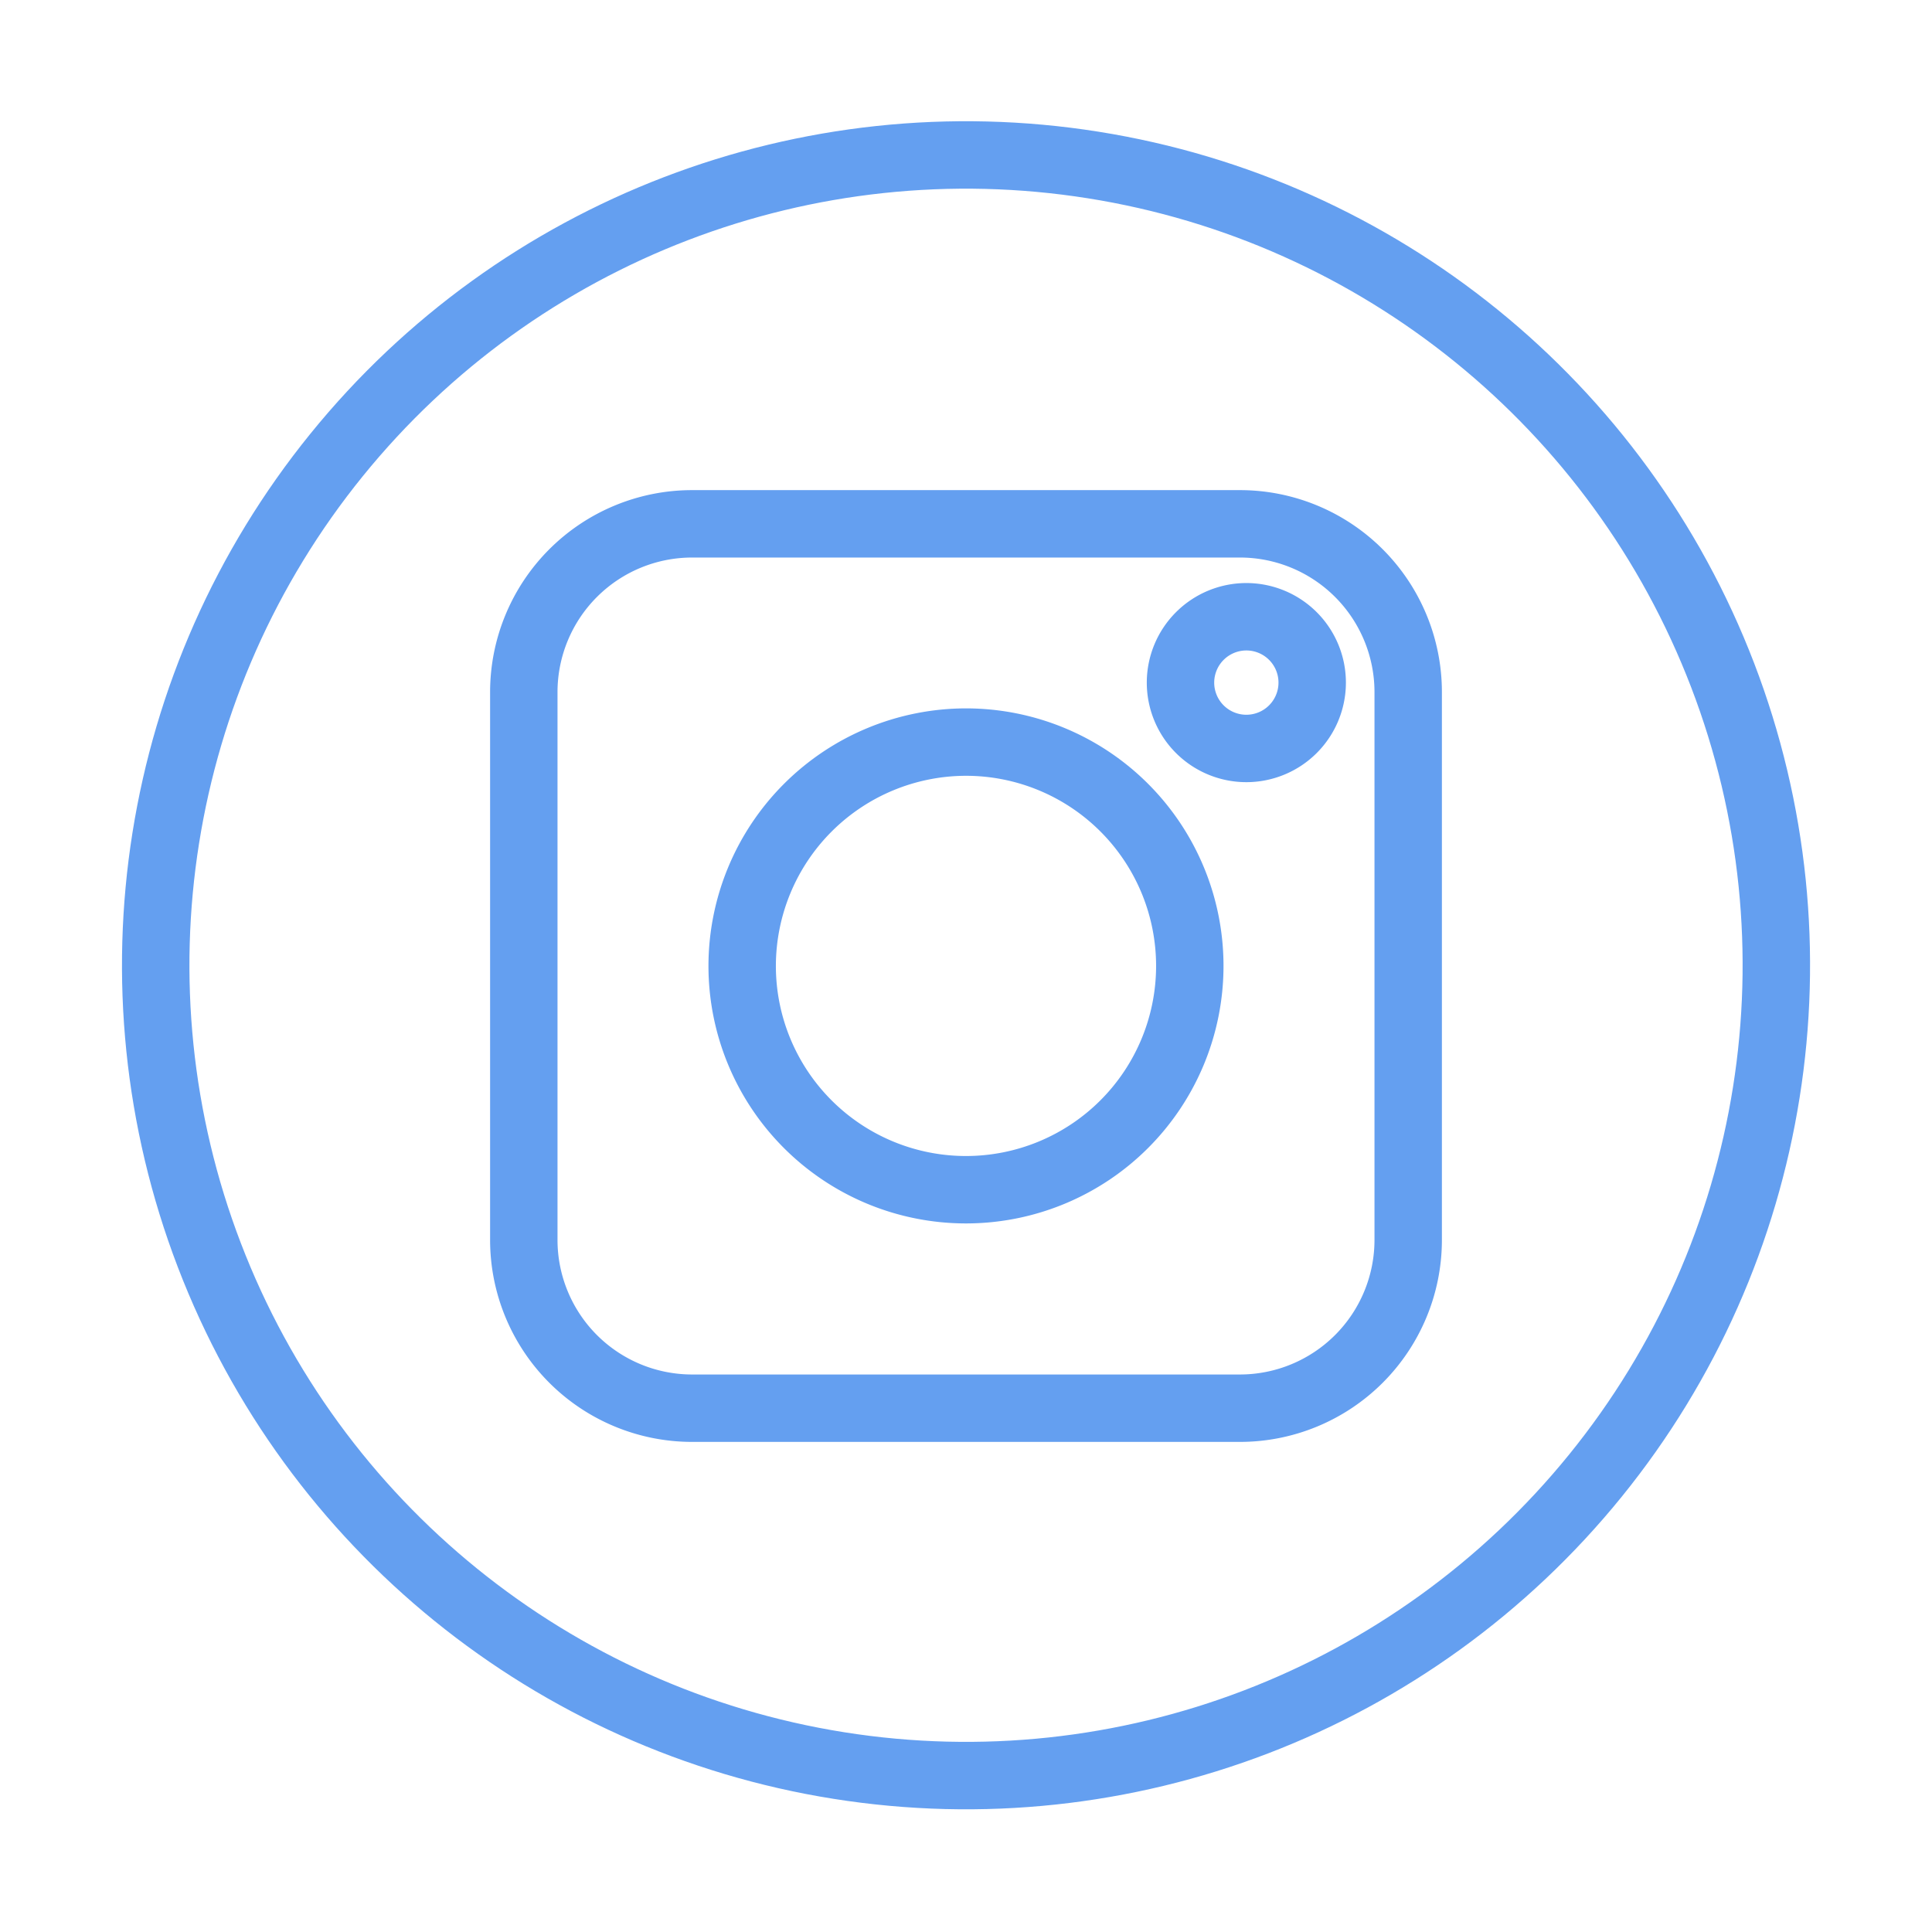 <svg xmlns="http://www.w3.org/2000/svg" width="71.647" height="71.647" viewBox="0 0 71.647 71.647">
  <g id="Group_274" data-name="Group 274" transform="translate(-380.146 -10325.066)">
    <g id="Group_260" data-name="Group 260" transform="translate(399.571 10344.492)">
      <path id="Path_136" data-name="Path 136" d="M321.314,374.571v20.319a6.242,6.242,0,0,1-6.239,6.239H294.756a6.242,6.242,0,0,1-6.239-6.239V374.571a6.242,6.242,0,0,1,6.239-6.238h20.319a6.241,6.241,0,0,1,6.239,6.238Z" transform="translate(-288.517 -368.333)" fill="none" stroke="#649ff0" stroke-linecap="round" stroke-linejoin="round" stroke-width="2.5" fill-rule="evenodd"/>
      <path id="Path_137" data-name="Path 137" d="M316.358,387.868a8.3,8.3,0,1,1-8.3,8.3,8.309,8.309,0,0,1,8.3-8.3Z" transform="translate(-299.96 -379.774)" fill="none" stroke="#649ff0" stroke-linecap="round" stroke-linejoin="round" stroke-width="2.5" fill-rule="evenodd"/>
      <path id="Path_138" data-name="Path 138" d="M349.739,376.651a2.442,2.442,0,1,1-2.443,2.442,2.444,2.444,0,0,1,2.443-2.442Z" transform="translate(-322.943 -373.205)" fill="none" stroke="#649ff0" stroke-linecap="round" stroke-linejoin="round" stroke-width="2.5" fill-rule="evenodd"/>
    </g>
    <circle id="Ellipse_20" data-name="Ellipse 20" cx="30.038" cy="30.038" r="30.038" transform="matrix(0.157, -0.988, 0.988, 0.157, 381.577, 10385.824)" fill="none" stroke="#649ff0" stroke-linecap="round" stroke-linejoin="round" stroke-width="2.5"/>
  </g>
</svg>
